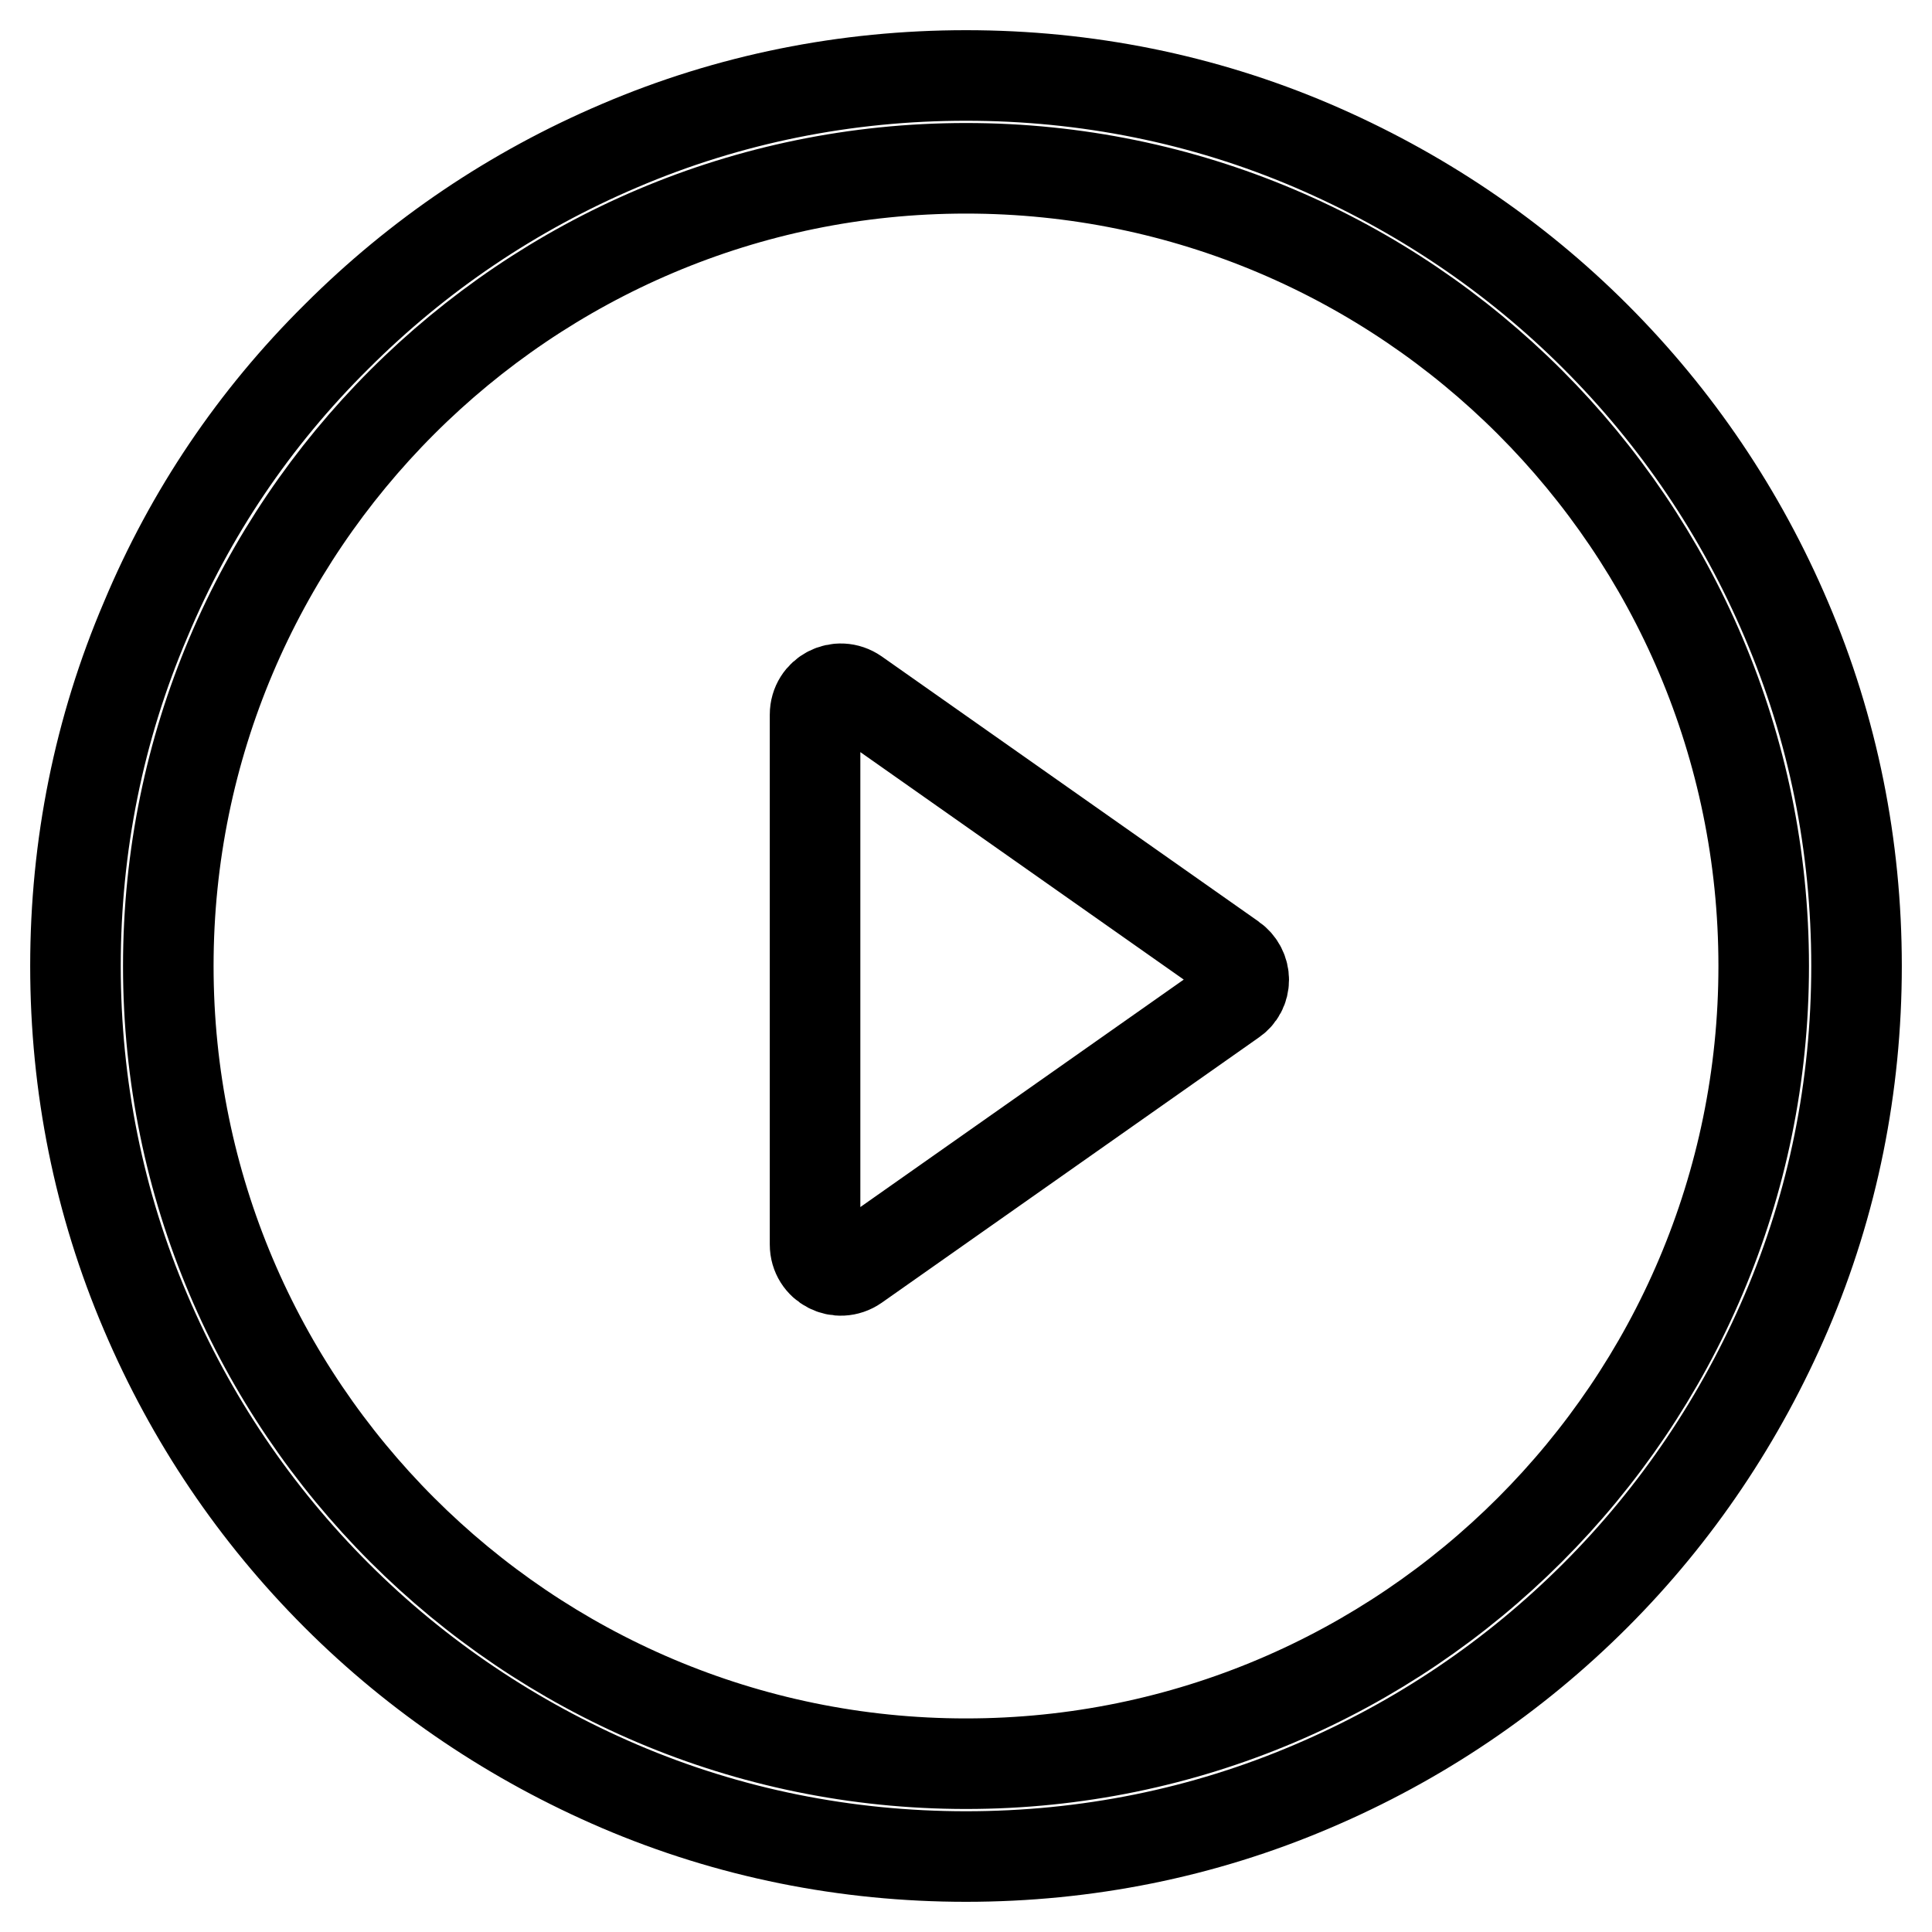 <?xml version="1.0" encoding="utf-8"?>
<!-- Svg Vector Icons : http://www.onlinewebfonts.com/icon -->
<!DOCTYPE svg PUBLIC "-//W3C//DTD SVG 1.1//EN" "http://www.w3.org/Graphics/SVG/1.1/DTD/svg11.dtd">
<svg version="1.1" xmlns="http://www.w3.org/2000/svg" xmlns:xlink="http://www.w3.org/1999/xlink" x="0px" y="0px" viewBox="0 0 256 256" enable-background="new 0 0 256 256" xml:space="preserve">
<g> <path stroke-width="12" fill-opacity="0" stroke="#000000"  d="M236.7,82.1c-6-14.1-14.5-26.7-25.3-37.5c-10.8-10.8-23.5-19.3-37.5-25.3c-14.5-6.2-30-9.3-45.9-9.3 c-15.9,0-31.4,3.1-45.9,9.3c-14.1,6-26.7,14.5-37.5,25.3C33.7,55.4,25.2,68,19.3,82.1c-6.2,14.5-9.3,30-9.3,45.9 c0,15.9,3.1,31.4,9.3,45.9c6,14.1,14.5,26.7,25.3,37.5c10.8,10.8,23.5,19.3,37.5,25.3c14.5,6.2,30,9.3,45.9,9.3 c15.9,0,31.4-3.1,45.9-9.3c14.1-6,26.7-14.5,37.5-25.3c10.8-10.8,19.3-23.5,25.3-37.5c6.2-14.5,9.3-30,9.3-45.9 C246,112.1,242.9,96.6,236.7,82.1z M128,233.7c-58.3,0-105.7-47.4-105.7-105.7C22.3,69.7,69.7,22.3,128,22.3 c58.3,0,105.7,47.4,105.7,105.7C233.7,186.3,186.3,233.7,128,233.7z M163.3,127l-49.9-35.1c-2.3-1.6-5.4,0-5.4,2.8v70.2 c0,2.8,3.1,4.4,5.4,2.8l49.9-35.1C165.3,131.3,165.3,128.4,163.3,127z"/></g>
</svg>